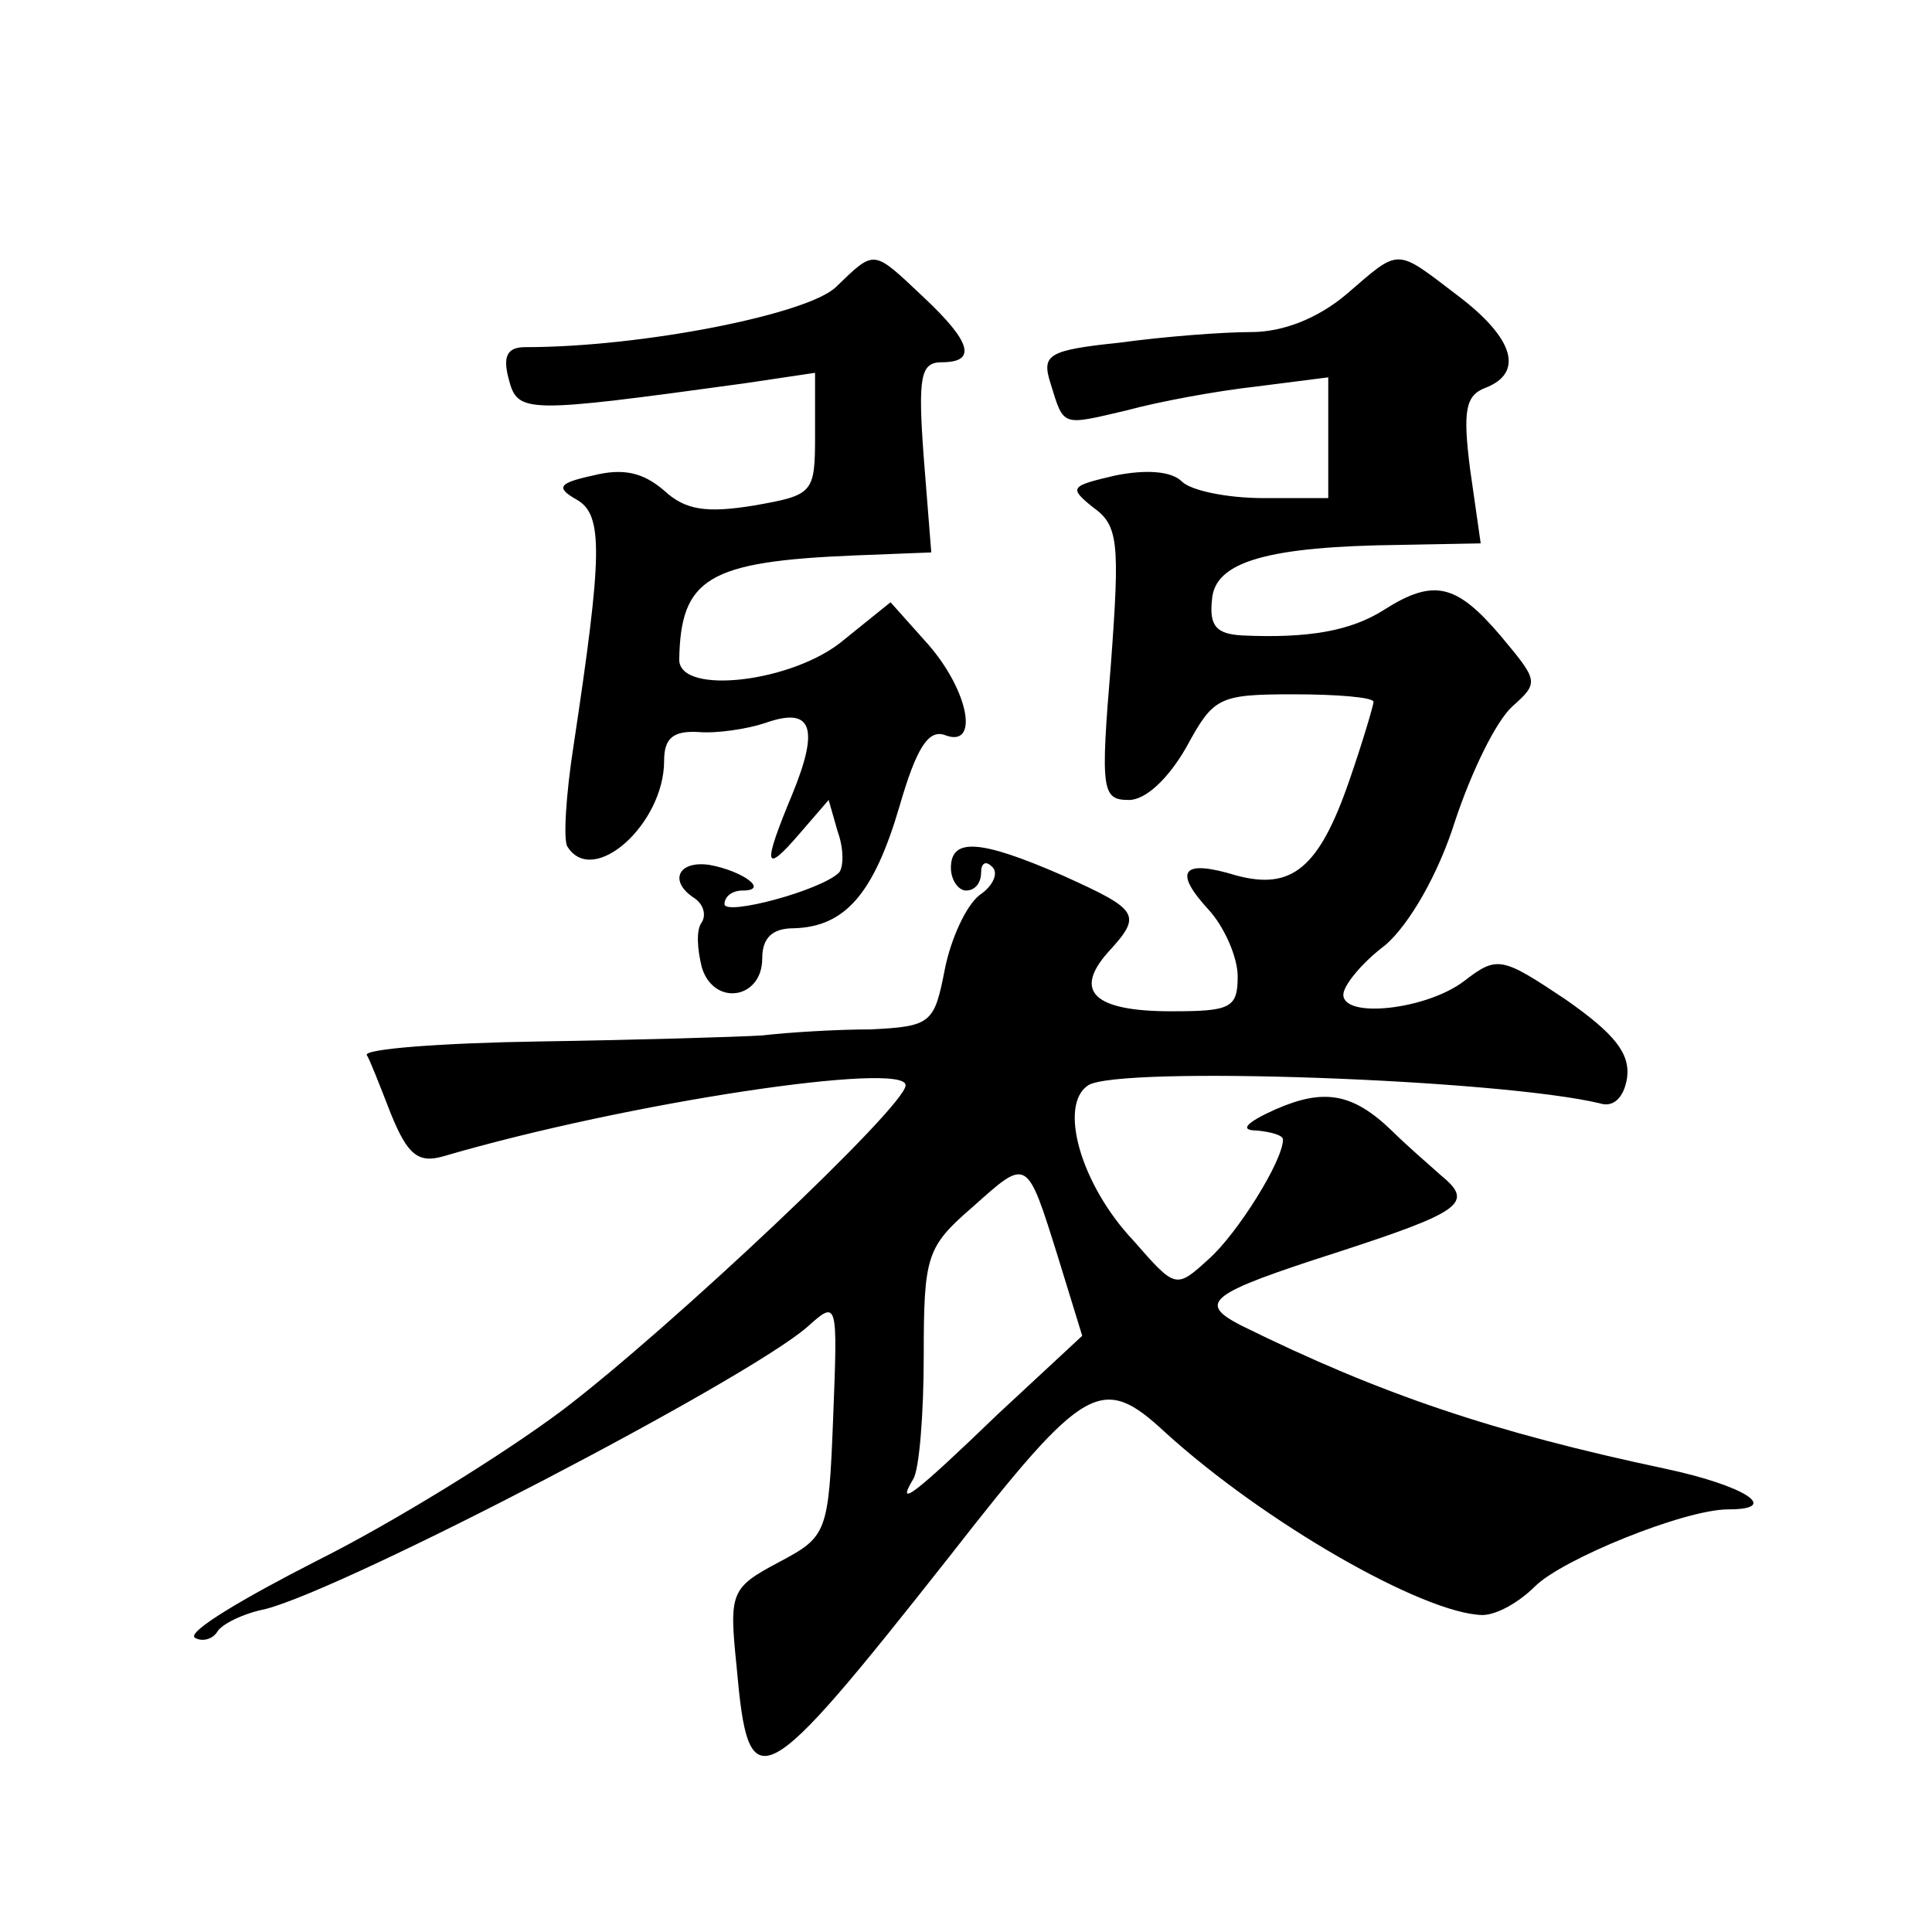 <?xml version="1.0" standalone="no"?>
<!DOCTYPE svg PUBLIC "-//W3C//DTD SVG 20010904//EN"
 "http://www.w3.org/TR/2001/REC-SVG-20010904/DTD/svg10.dtd">
<svg version="1.0" xmlns="http://www.w3.org/2000/svg"
 width="128pt" height="128pt" viewBox="0 0 128 128"
 preserveAspectRatio="xMidYMid meet">
<g transform="translate(0,128) scale(0.1,-0.1)"
fill="#0" stroke="none">
<path d="M554 1090 c-18 -18 -128 -40 -206 -40 -12 0 -15 -6 -11 -21 6 -23 10 -23
156 -3 l47 7 0 -41 c0 -39 -1 -40 -41 -47 -31 -5 -45 -3 -59 10 -14 12 -27 15 -47
10 -23 -5 -25 -8 -11 -16 18 -10 17 -37 -2 -163 -5 -32 -7 -63 -4 -67 17 -27 64
15 64 57 0 15 6 20 23 19 12 -1 32 2 44 6 31 11 36 -3 18 -47 -20 -48 -19 -54 5
-26 l19 22 6 -21 c4 -11 4 -23 1 -27 -12 -12 -76 -29 -76 -21 0 5 5 9 12 9 18 0
0 13 -22 17 -21 3 -27 -11 -10 -22 6 -4 8 -11 5 -16 -4 -5 -3 -18 0 -30 8 -26 40
-21 40 6 0 14 7 20 21 20 34 1 53 23 70 81 11 38 19 51 30 47 23 -9 16 29 -11 60
l-25 28 -31 -25 c-33 -28 -109 -37 -109 -13 1 54 19 65 116 69 l51 2 -5 63 c-4
54 -2 63 12 63 23 0 20 13 -12 43 -34 32 -32 32 -58 7z M892 1085 c-19 -16 -42
-25 -63 -25 -19 0 -58 -3 -87 -7 -48 -5 -52 -8 -46 -27 9 -29 7 -28 50 -18 22 6
60 13 87 16 l47 6 0 -40 0 -40 -43 0 c-24 0 -48 5 -54 11 -7 7 -24 8 -44 4 -30
-7 -31 -8 -15 -21 17 -12 18 -23 12 -104 -7 -84 -6 -90 12 -90 11 0 26 14 38 35
18 33 21 35 71 35 29 0 53 -2 53 -5 0 -2 -7 -26 -16 -52 -20 -58 -38 -73 -75 -63
-36 11 -42 3 -18 -23 10 -11 19 -31 19 -44 0 -21 -5 -23 -44 -23 -51 0 -65 13 -42
39 23 25 21 28 -30 51 -55 24 -74 25 -74 5 0 -8 5 -15 10 -15 6 0 10 5 10 12 0
6 3 8 7 4 5 -4 1 -13 -8 -19 -9 -7 -19 -29 -23 -49 -7 -36 -9 -38 -49 -40 -23 0
-55 -2 -72 -4 -16 -1 -83 -3 -148 -4 -65 -1 -116 -5 -114 -9 2 -3 9 -21 16 -39
11 -27 18 -33 35 -28 123 36 306 63 306 47 0 -14 -156 -161 -227 -215 -40 -30 -113
-75 -163 -100 -49 -25 -86 -47 -81 -51 5 -3 12 -1 15 4 3 5 17 12 32 15 54 14 319
152 359 187 20 18 20 17 17 -60 -3 -77 -4 -79 -36 -96 -32 -17 -33 -20 -28 -69
8 -90 15 -87 142 74 89 114 100 120 142 81 66 -60 171 -120 210 -121 10 0 25 9
35 19 18 18 99 51 128 51 36 0 10 16 -42 27 -113 24 -188 49 -281 95 -29 15 -21
21 63 48 83 27 92 33 70 51 -9 8 -24 21 -33 30 -26 25 -45 28 -77 14 -20 -9 -24
-14 -12 -14 9 -1 17 -3 17 -6 0 -14 -30 -62 -49 -79 -22 -20 -22 -20 -50 12 -35
37 -50 90 -30 103 21 13 272 4 339 -12 9 -3 16 4 18 17 2 16 -8 29 -41 52 -42 28
-45 29 -67 12 -25 -19 -80 -25 -80 -9 0 6 12 21 28 33 16 14 35 47 46 82 11 33
27 66 38 76 18 16 17 17 -8 47 -29 34 -44 38 -77 17 -22 -14 -50 -19 -94 -17 -17
1 -22 6 -20 24 2 25 37 35 125 36 l53 1 -7 49 c-5 39 -3 49 10 54 26 10 19 33 -18
61 -42 32 -38 32 -74 1z m-191 -638 l16 -52 -56 -52 c-55 -53 -68 -63 -56 -43 4
6 7 43 7 82 0 66 2 72 32 98 37 33 36 34 57 -33z"/>
</g>
</svg>
